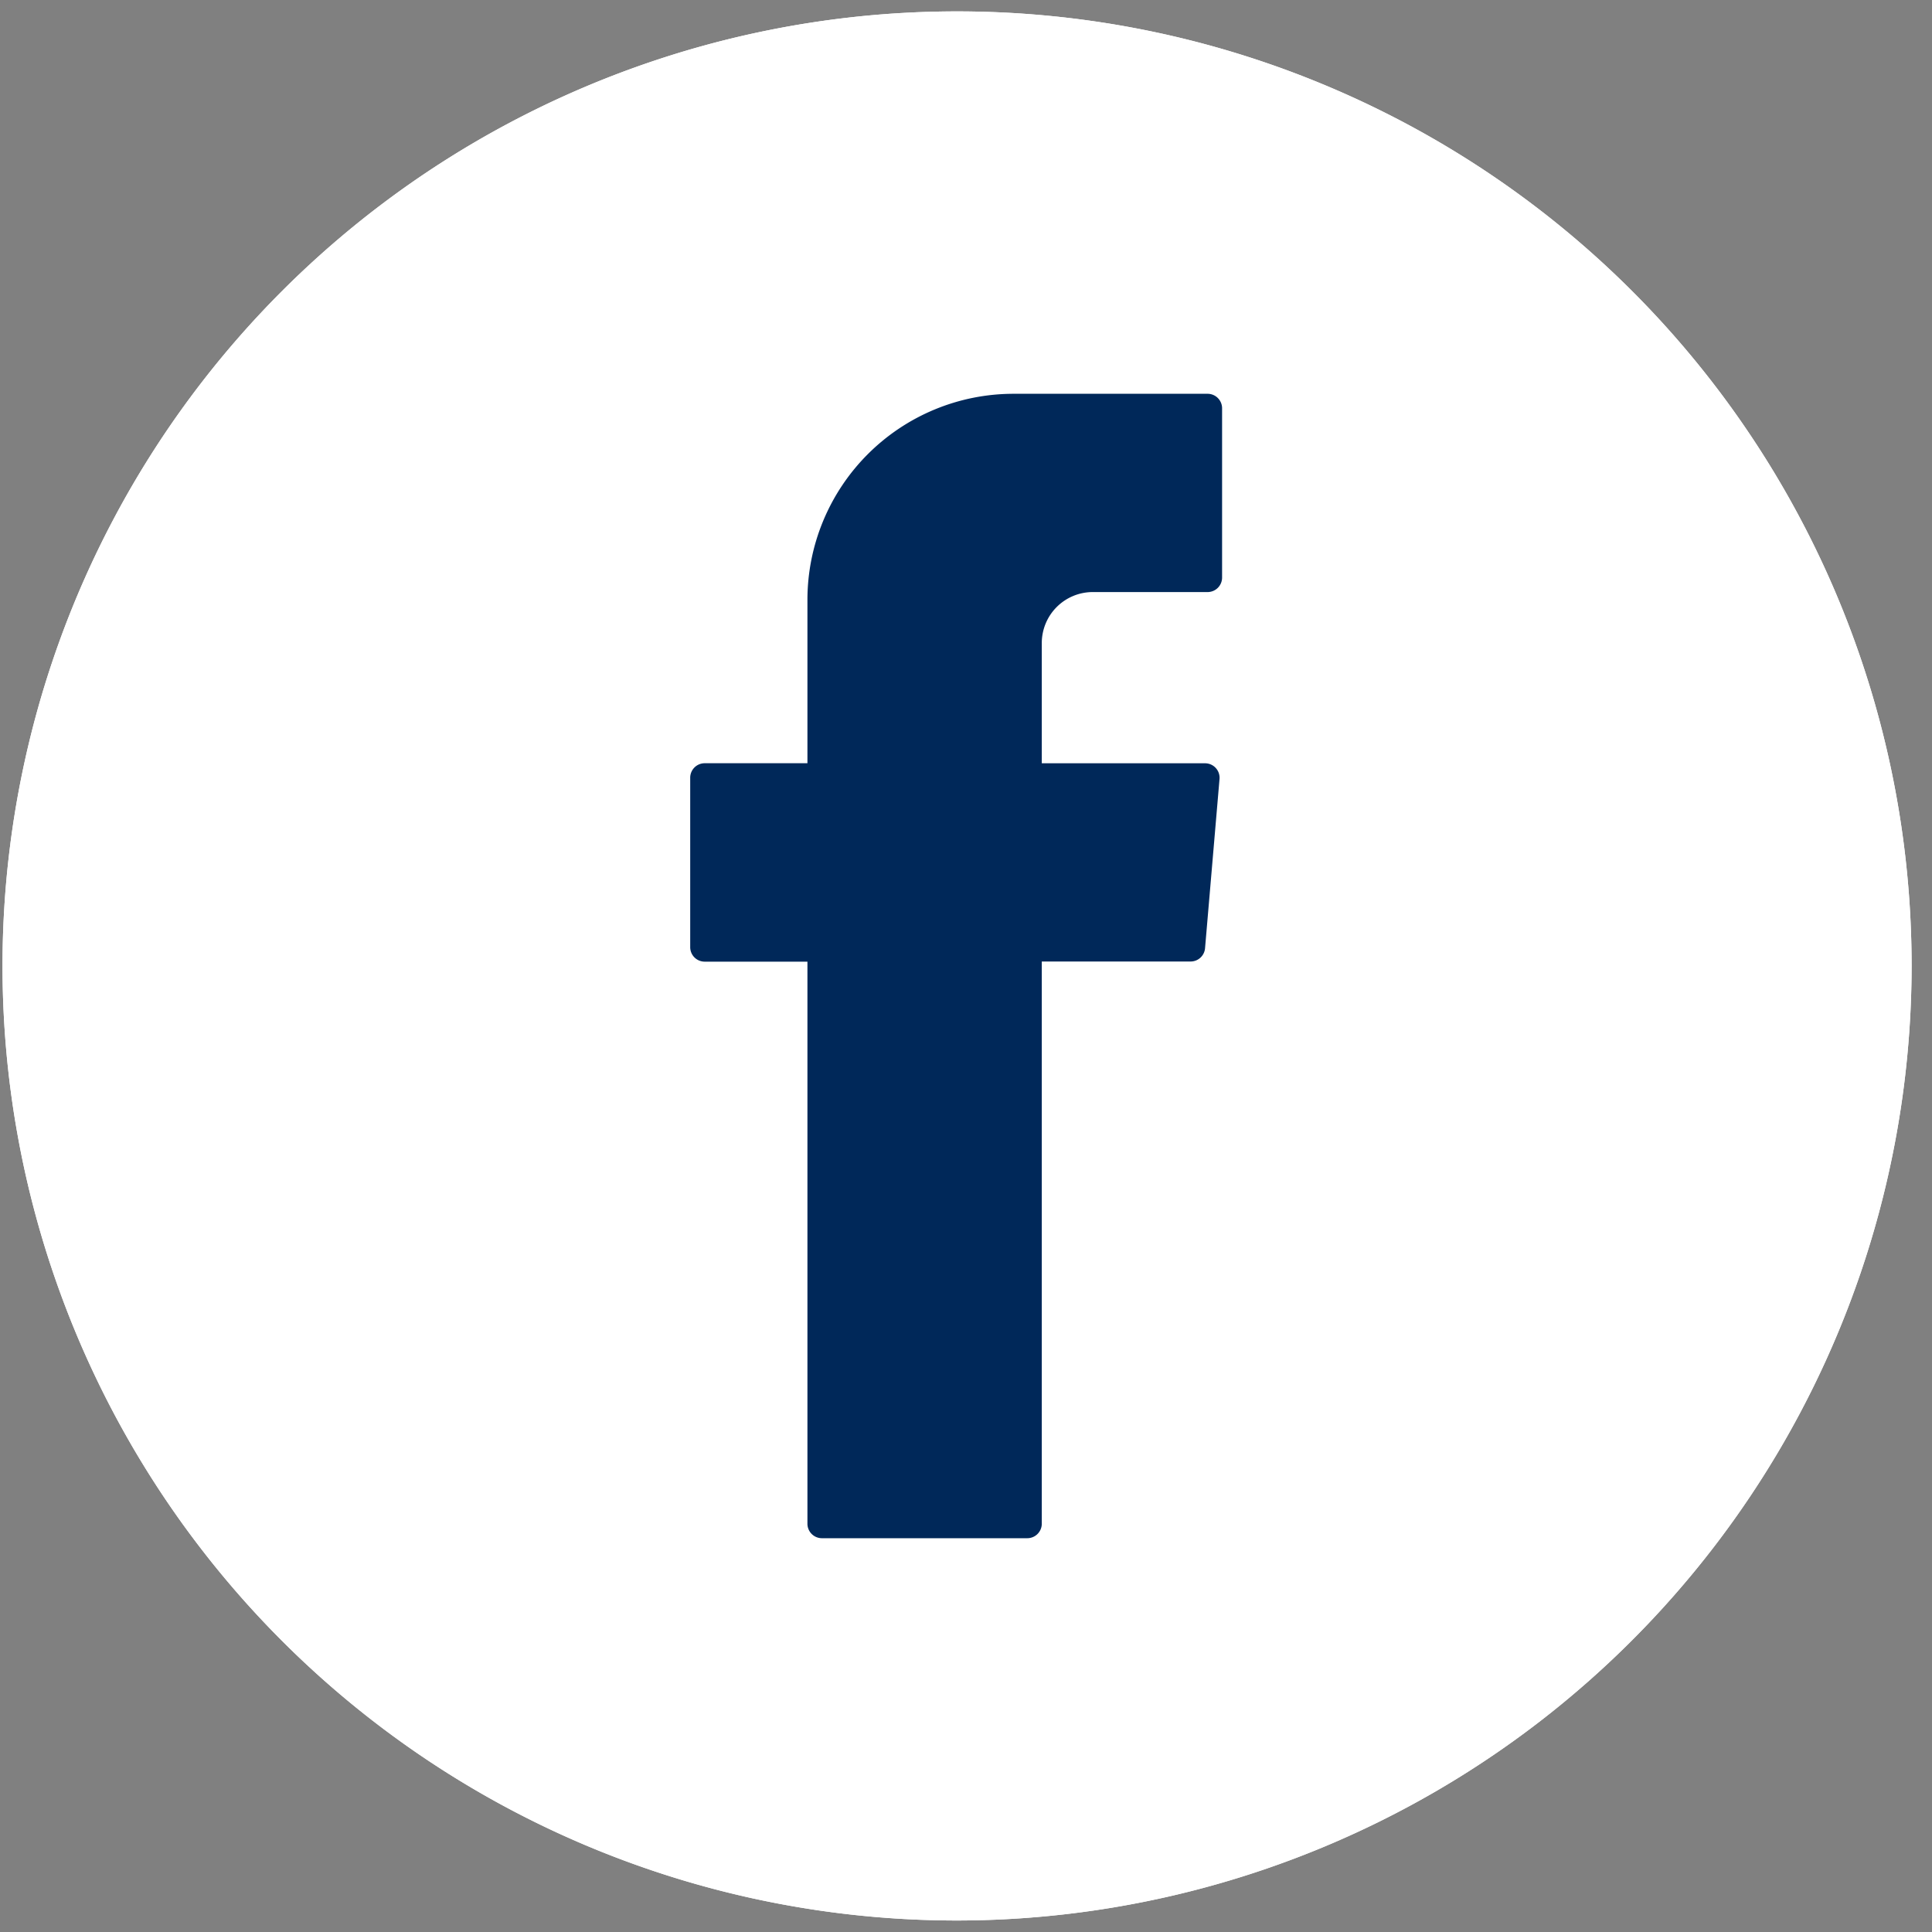 <svg class="icon icon--facebook icon--social" xmlns="http://www.w3.org/2000/svg" width="40" height="40" viewBox="0 0 40 40" aria-hidden="true" focusable="false">
<rect x="0" y="0" width="40" height="40" fill="#808080" stroke="none"/>
<defs>
  <clipPath id="a">
    <path class="a" transform="translate(.111 -.073)" d="M0 0h40v40H0z"/>
  </clipPath>
  <style>.a{fill:#fff}</style>
</defs>
<g transform="translate(-.111 .073)" clip-path="url(#a)">
  <path class="a" d="M19.927 39.689a19.763 19.763 0 1119.762-19.762 19.785 19.785 0 01-19.762 19.762"/>
  <path class="a" d="M19.927 39.689a19.763 19.763 0 1119.762-19.762 19.785 19.785 0 01-19.762 19.762z"/>
  <path class="path-inner" d="M16.828 20.021v11.453a.3.3 0 00.3.3h4.252a.3.3 0 00.3-.3v-11.64h3.08a.3.3 0 00.3-.273l.3-3.507a.3.3 0 00-.3-.324h-3.38v-2.489a1.056 1.056 0 011.056-1.056h2.377a.3.3 0 00.3-.3V8.38a.3.3 0 00-.3-.3h-4.018a4.268 4.268 0 00-4.267 4.267v3.382h-2.127a.3.3 0 00-.3.3v3.508a.3.3 0 00.3.3h2.127z" fill="#002859" fill-rule="evenodd"/>
</g>
</svg>